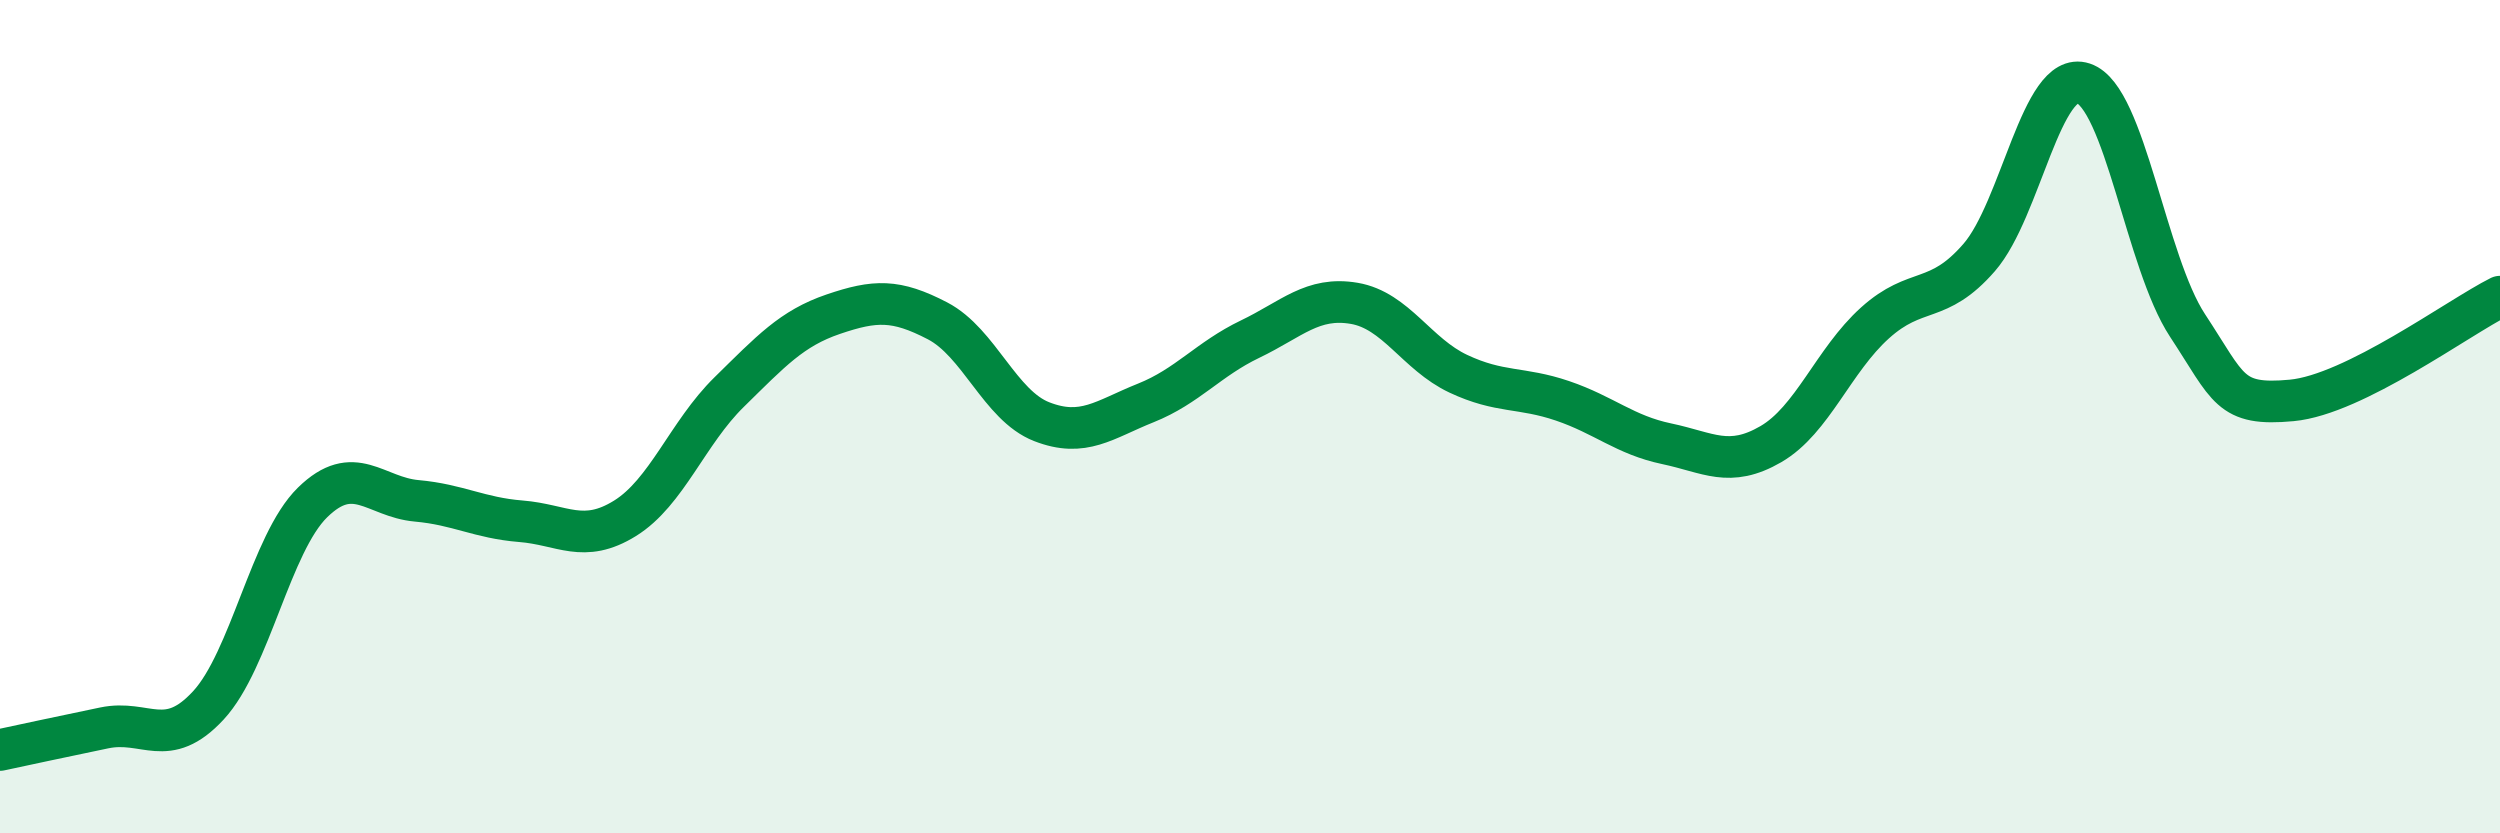 
    <svg width="60" height="20" viewBox="0 0 60 20" xmlns="http://www.w3.org/2000/svg">
      <path
        d="M 0,18 C 0.5,17.89 1.5,17.68 2.5,17.47 C 3.5,17.26 4,18.01 5,16.93 C 6,15.85 6.5,13.04 7.5,12.06 C 8.5,11.08 9,11.93 10,12.02 C 11,12.11 11.5,12.43 12.5,12.51 C 13.5,12.59 14,13.06 15,12.44 C 16,11.82 16.5,10.39 17.5,9.41 C 18.5,8.43 19,7.88 20,7.54 C 21,7.2 21.5,7.18 22.5,7.7 C 23.5,8.22 24,9.73 25,10.12 C 26,10.51 26.5,10.07 27.5,9.67 C 28.5,9.27 29,8.62 30,8.14 C 31,7.66 31.5,7.11 32.5,7.28 C 33.5,7.45 34,8.5 35,8.97 C 36,9.44 36.5,9.28 37.5,9.62 C 38.5,9.96 39,10.44 40,10.65 C 41,10.86 41.5,11.24 42.5,10.66 C 43.5,10.08 44,8.65 45,7.75 C 46,6.85 46.5,7.33 47.5,6.18 C 48.5,5.03 49,1.67 50,2 C 51,2.33 51.5,6.29 52.5,7.81 C 53.5,9.33 53.5,9.75 55,9.61 C 56.5,9.47 59,7.62 60,7.12L60 20L0 20Z"
        fill="#008740"
        opacity="0.1"
        stroke-linecap="round"
        stroke-linejoin="round"
      />
      <path
        d="M 0,18 C 0.5,17.89 1.5,17.68 2.5,17.47 C 3.5,17.26 4,18.01 5,16.93 C 6,15.85 6.5,13.04 7.5,12.06 C 8.5,11.08 9,11.93 10,12.02 C 11,12.11 11.5,12.43 12.5,12.51 C 13.5,12.59 14,13.06 15,12.44 C 16,11.82 16.5,10.39 17.5,9.41 C 18.5,8.43 19,7.88 20,7.54 C 21,7.2 21.5,7.18 22.5,7.7 C 23.5,8.22 24,9.73 25,10.12 C 26,10.51 26.5,10.07 27.5,9.67 C 28.5,9.27 29,8.62 30,8.14 C 31,7.66 31.5,7.11 32.5,7.28 C 33.5,7.45 34,8.5 35,8.97 C 36,9.44 36.5,9.28 37.5,9.62 C 38.5,9.96 39,10.44 40,10.65 C 41,10.86 41.5,11.24 42.5,10.66 C 43.5,10.08 44,8.65 45,7.75 C 46,6.85 46.5,7.33 47.5,6.18 C 48.5,5.03 49,1.67 50,2 C 51,2.33 51.5,6.29 52.5,7.81 C 53.5,9.33 53.5,9.75 55,9.61 C 56.5,9.47 59,7.62 60,7.12"
        stroke="#008740"
        stroke-width="1"
        fill="none"
        stroke-linecap="round"
        stroke-linejoin="round"
      />
    </svg>
  